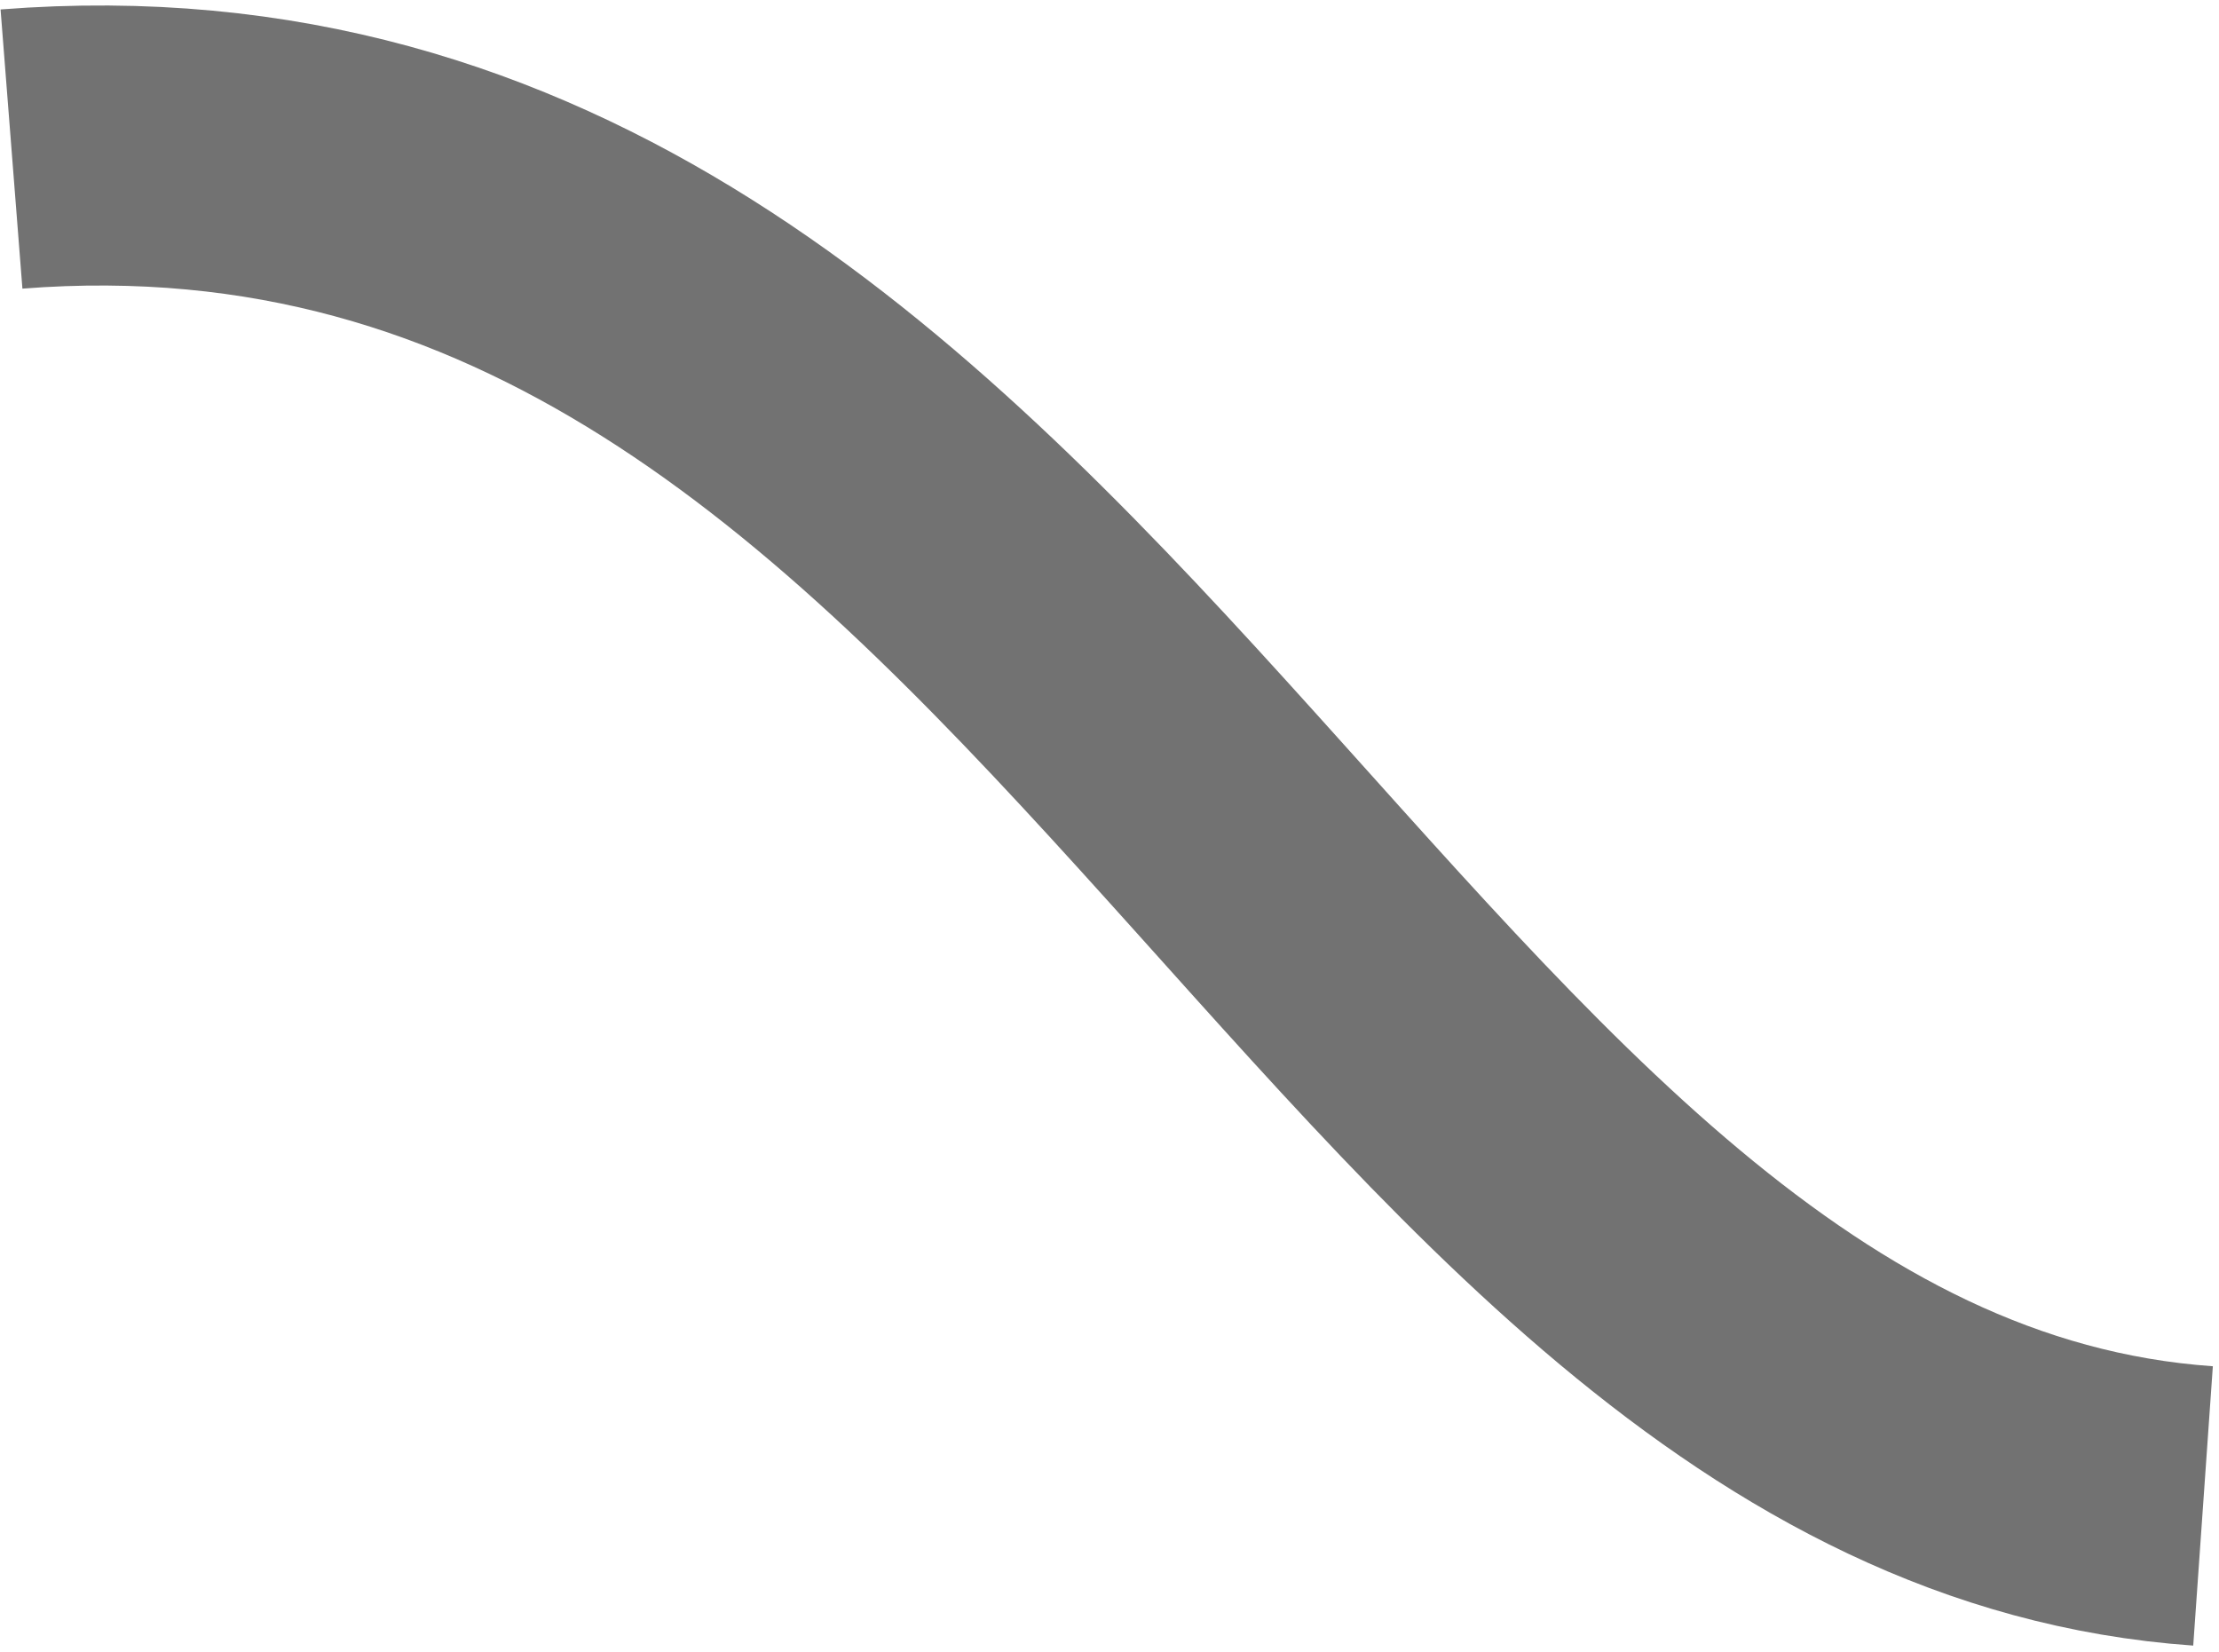 <?xml version="1.0" encoding="UTF-8"?>
<svg width="317px" height="236px" viewBox="0 0 317 236" version="1.1" xmlns="http://www.w3.org/2000/svg" xmlns:xlink="http://www.w3.org/1999/xlink">
    <!-- Generator: Sketch 45.1 (43504) - http://www.bohemiancoding.com/sketch -->
    <title>Page 1</title>
    <desc>Created with Sketch.</desc>
    <defs></defs>
    <g id="Marketing-site" stroke="none" stroke-width="1" fill="none" fill-rule="evenodd">
        <g id="Desktop" transform="translate(-220, -1231)" stroke-width="40" stroke="#727272">
            <g id="Page-1" transform="translate(-9, 1098)">
                <path d="M204.971,277.583 C303.423,206.099 462.105,330.155 569.388,224.815" transform="translate(387.18, 251.199) rotate(220) translate(-387.18, -251.199) "></path>
            </g>
        </g>
    </g>
</svg>